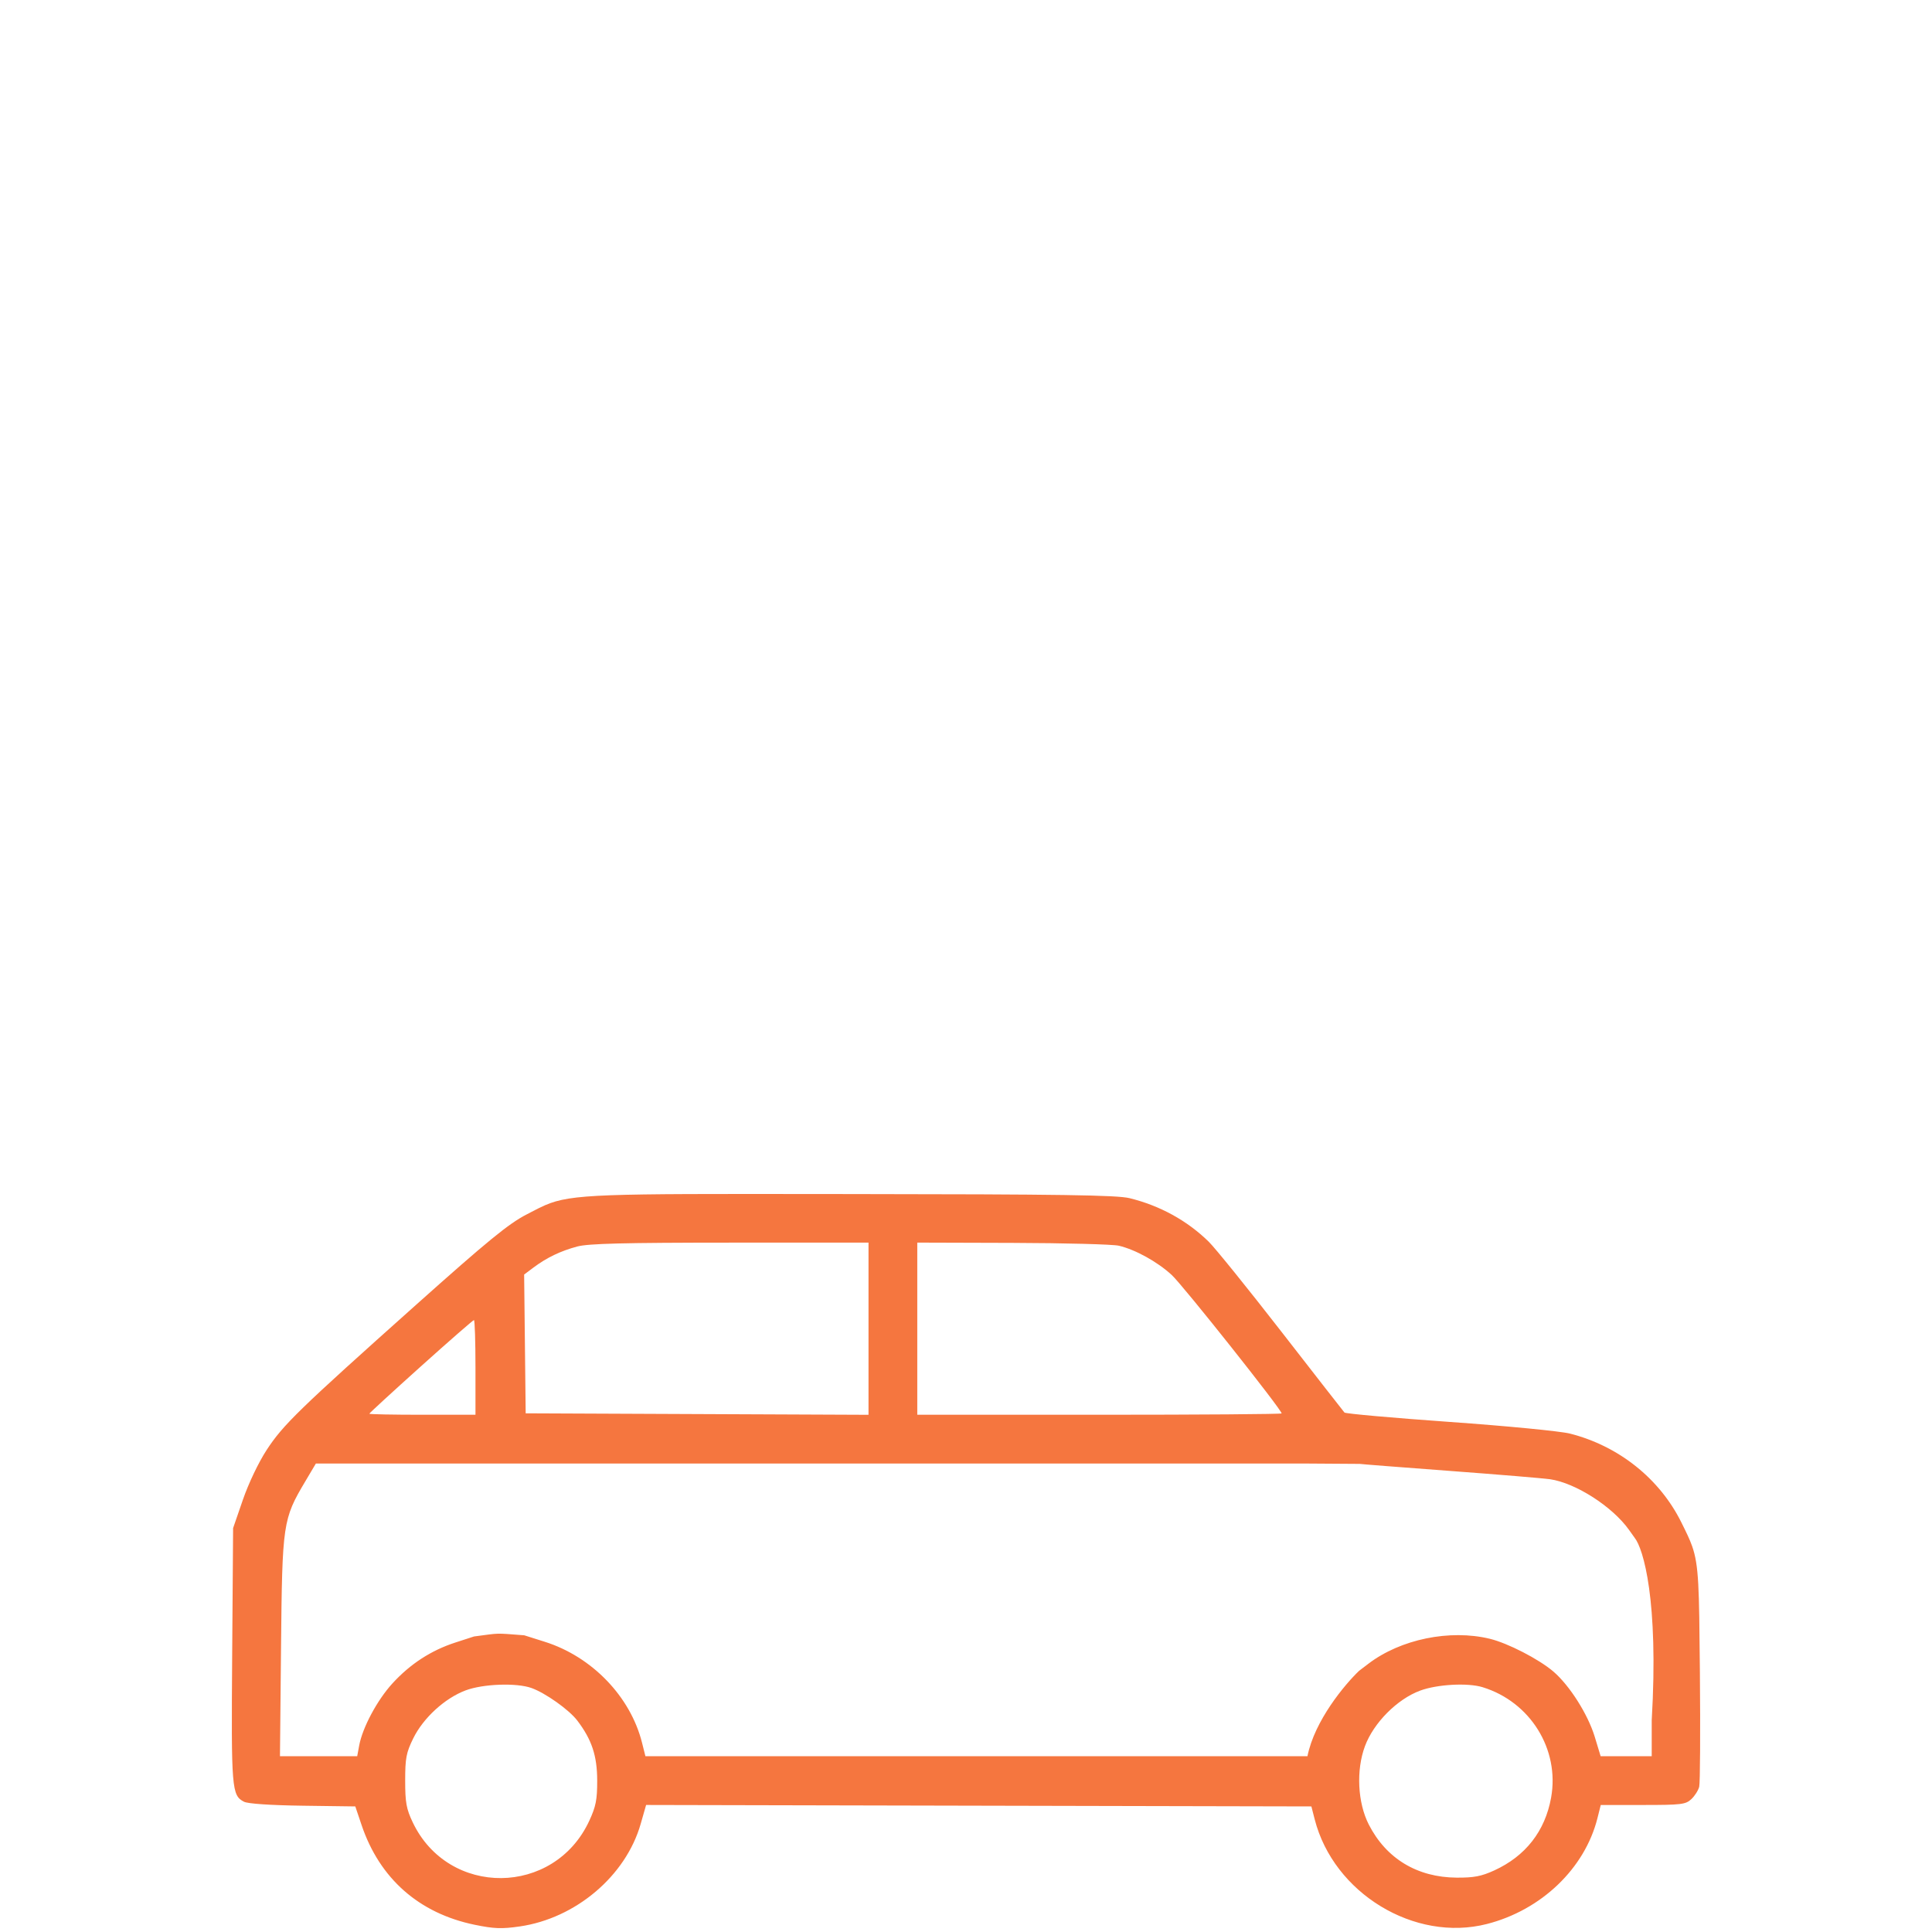 <?xml version="1.0" encoding="UTF-8"?> <svg xmlns="http://www.w3.org/2000/svg" width="500" height="500" viewBox="0 0 500 500" fill="none"> <path fill-rule="evenodd" clip-rule="evenodd" d="M292.335 310.086C300.178 312.01 307.218 315.879 312.799 321.334C314.457 322.955 322.936 333.449 331.639 344.654C340.342 355.858 347.679 365.266 347.944 365.562C348.209 365.857 360.446 366.95 375.137 367.991C389.961 369.041 403.831 370.385 406.304 371.013C418.899 374.206 429.52 382.671 435.127 393.985L435.278 394.289C436.436 396.625 437.288 398.343 437.919 400.139C439.677 405.138 439.729 410.737 439.922 431.923L439.931 432.909C440.071 448.191 439.992 461.464 439.755 462.406C439.519 463.348 438.598 464.796 437.709 465.624C436.239 466.994 435.117 467.129 425.185 467.129H414.276L413.414 470.556C410.137 483.569 398.886 494.335 384.802 497.93C366.091 502.708 345.15 489.979 340.242 470.842L339.384 467.501L253.298 467.312L167.212 467.124L165.803 472.046C161.951 485.496 148.983 496.475 134.482 498.565C129.82 499.237 127.844 499.161 122.805 498.12C108.433 495.149 98.25 486.16 93.58 472.328L91.951 467.501L78.359 467.317C70.025 467.204 64.141 466.806 63.147 466.289C59.953 464.628 59.831 463.118 60.086 428.429L60.327 395.471L62.86 388.132C64.33 383.871 66.91 378.468 69.011 375.248C73.267 368.729 77.275 364.835 107.689 337.676C126.254 321.096 131.638 316.695 136.274 314.304C136.692 314.089 137.089 313.882 137.469 313.683C138.798 312.99 139.932 312.399 141.103 311.894C147.939 308.948 156.047 308.957 211.472 309.013C214.195 309.016 217.034 309.019 219.992 309.022C274.599 309.071 289.068 309.284 292.335 310.086ZM237.392 343.861V366.139H284.539C310.47 366.139 331.686 365.982 331.686 365.79C331.686 364.815 306.137 332.631 303.251 329.97C299.547 326.555 293.85 323.402 289.554 322.39C288.02 322.029 275.657 321.7 262.079 321.658L237.392 321.584V343.861ZM149.41 322.591C145.102 323.739 141.494 325.471 138.074 328.031L135.648 329.848L135.846 347.807L136.045 365.767L180.408 365.959L224.77 366.151V343.867V321.584L188.946 321.593C161.481 321.599 152.255 321.833 149.41 322.591ZM108.922 353.617C101.584 360.208 95.581 365.722 95.581 365.87C95.581 366.018 101.762 366.139 109.316 366.139H123.052V353.886C123.052 347.147 122.874 341.634 122.658 341.634C122.441 341.634 116.26 347.026 108.922 353.617ZM237.392 454.506H287.88H338.368C340.219 445.266 348.049 435.921 351.732 432.404L354.145 430.567C362.482 424.22 375.206 421.606 385.563 424.114C390.227 425.244 398.268 429.389 402.01 432.592C406.211 436.188 410.95 443.659 412.713 449.461L414.244 454.506H420.854H427.464V445.2C429.288 414.113 425.28 400.769 423.049 397.983L421.593 395.938C417.289 389.894 407.792 383.799 401.157 382.825C399.496 382.581 387.779 381.609 375.12 380.665C362.461 379.72 352.02 378.907 351.918 378.855L351.917 378.855L338.368 378.763H287.88H237.392H224.77H180.222H135.674H123.073H102.411H81.747L78.992 383.404C73.197 393.166 73.044 394.217 72.732 426.102L72.455 454.506H82.45H92.445L92.96 451.721C93.814 447.094 97.628 439.97 101.549 435.68C106.161 430.633 111.556 427.124 117.836 425.088L122.681 423.516C129.648 422.615 127.792 422.615 135.674 423.213L141.004 424.896C153.194 428.743 163.153 439.075 166.147 450.978L167.034 454.506H195.902H224.77H237.392ZM367.538 437.529C361.59 439.726 355.503 445.851 353.248 451.907C350.935 458.117 351.347 466.535 354.241 472.189C358.757 481.014 366.784 485.865 376.982 485.931C381.444 485.961 383.388 485.587 386.723 484.06C394.821 480.352 399.863 473.892 401.424 465.227C403.678 452.718 396.032 440.414 383.658 436.635C379.82 435.464 371.947 435.9 367.538 437.529ZM120.517 437.466C115.129 439.482 109.544 444.597 106.94 449.899C105.131 453.586 104.861 455.001 104.861 460.818C104.861 466.481 105.157 468.124 106.798 471.585C116.024 491.044 143.441 490.821 152.506 471.214C154.219 467.507 154.563 465.759 154.555 460.818C154.543 454.383 153.154 450.199 149.389 445.263C147.265 442.478 141.133 438.127 137.53 436.849C133.64 435.469 125.019 435.781 120.517 437.466Z" fill="#F5763F"></path> </svg> 